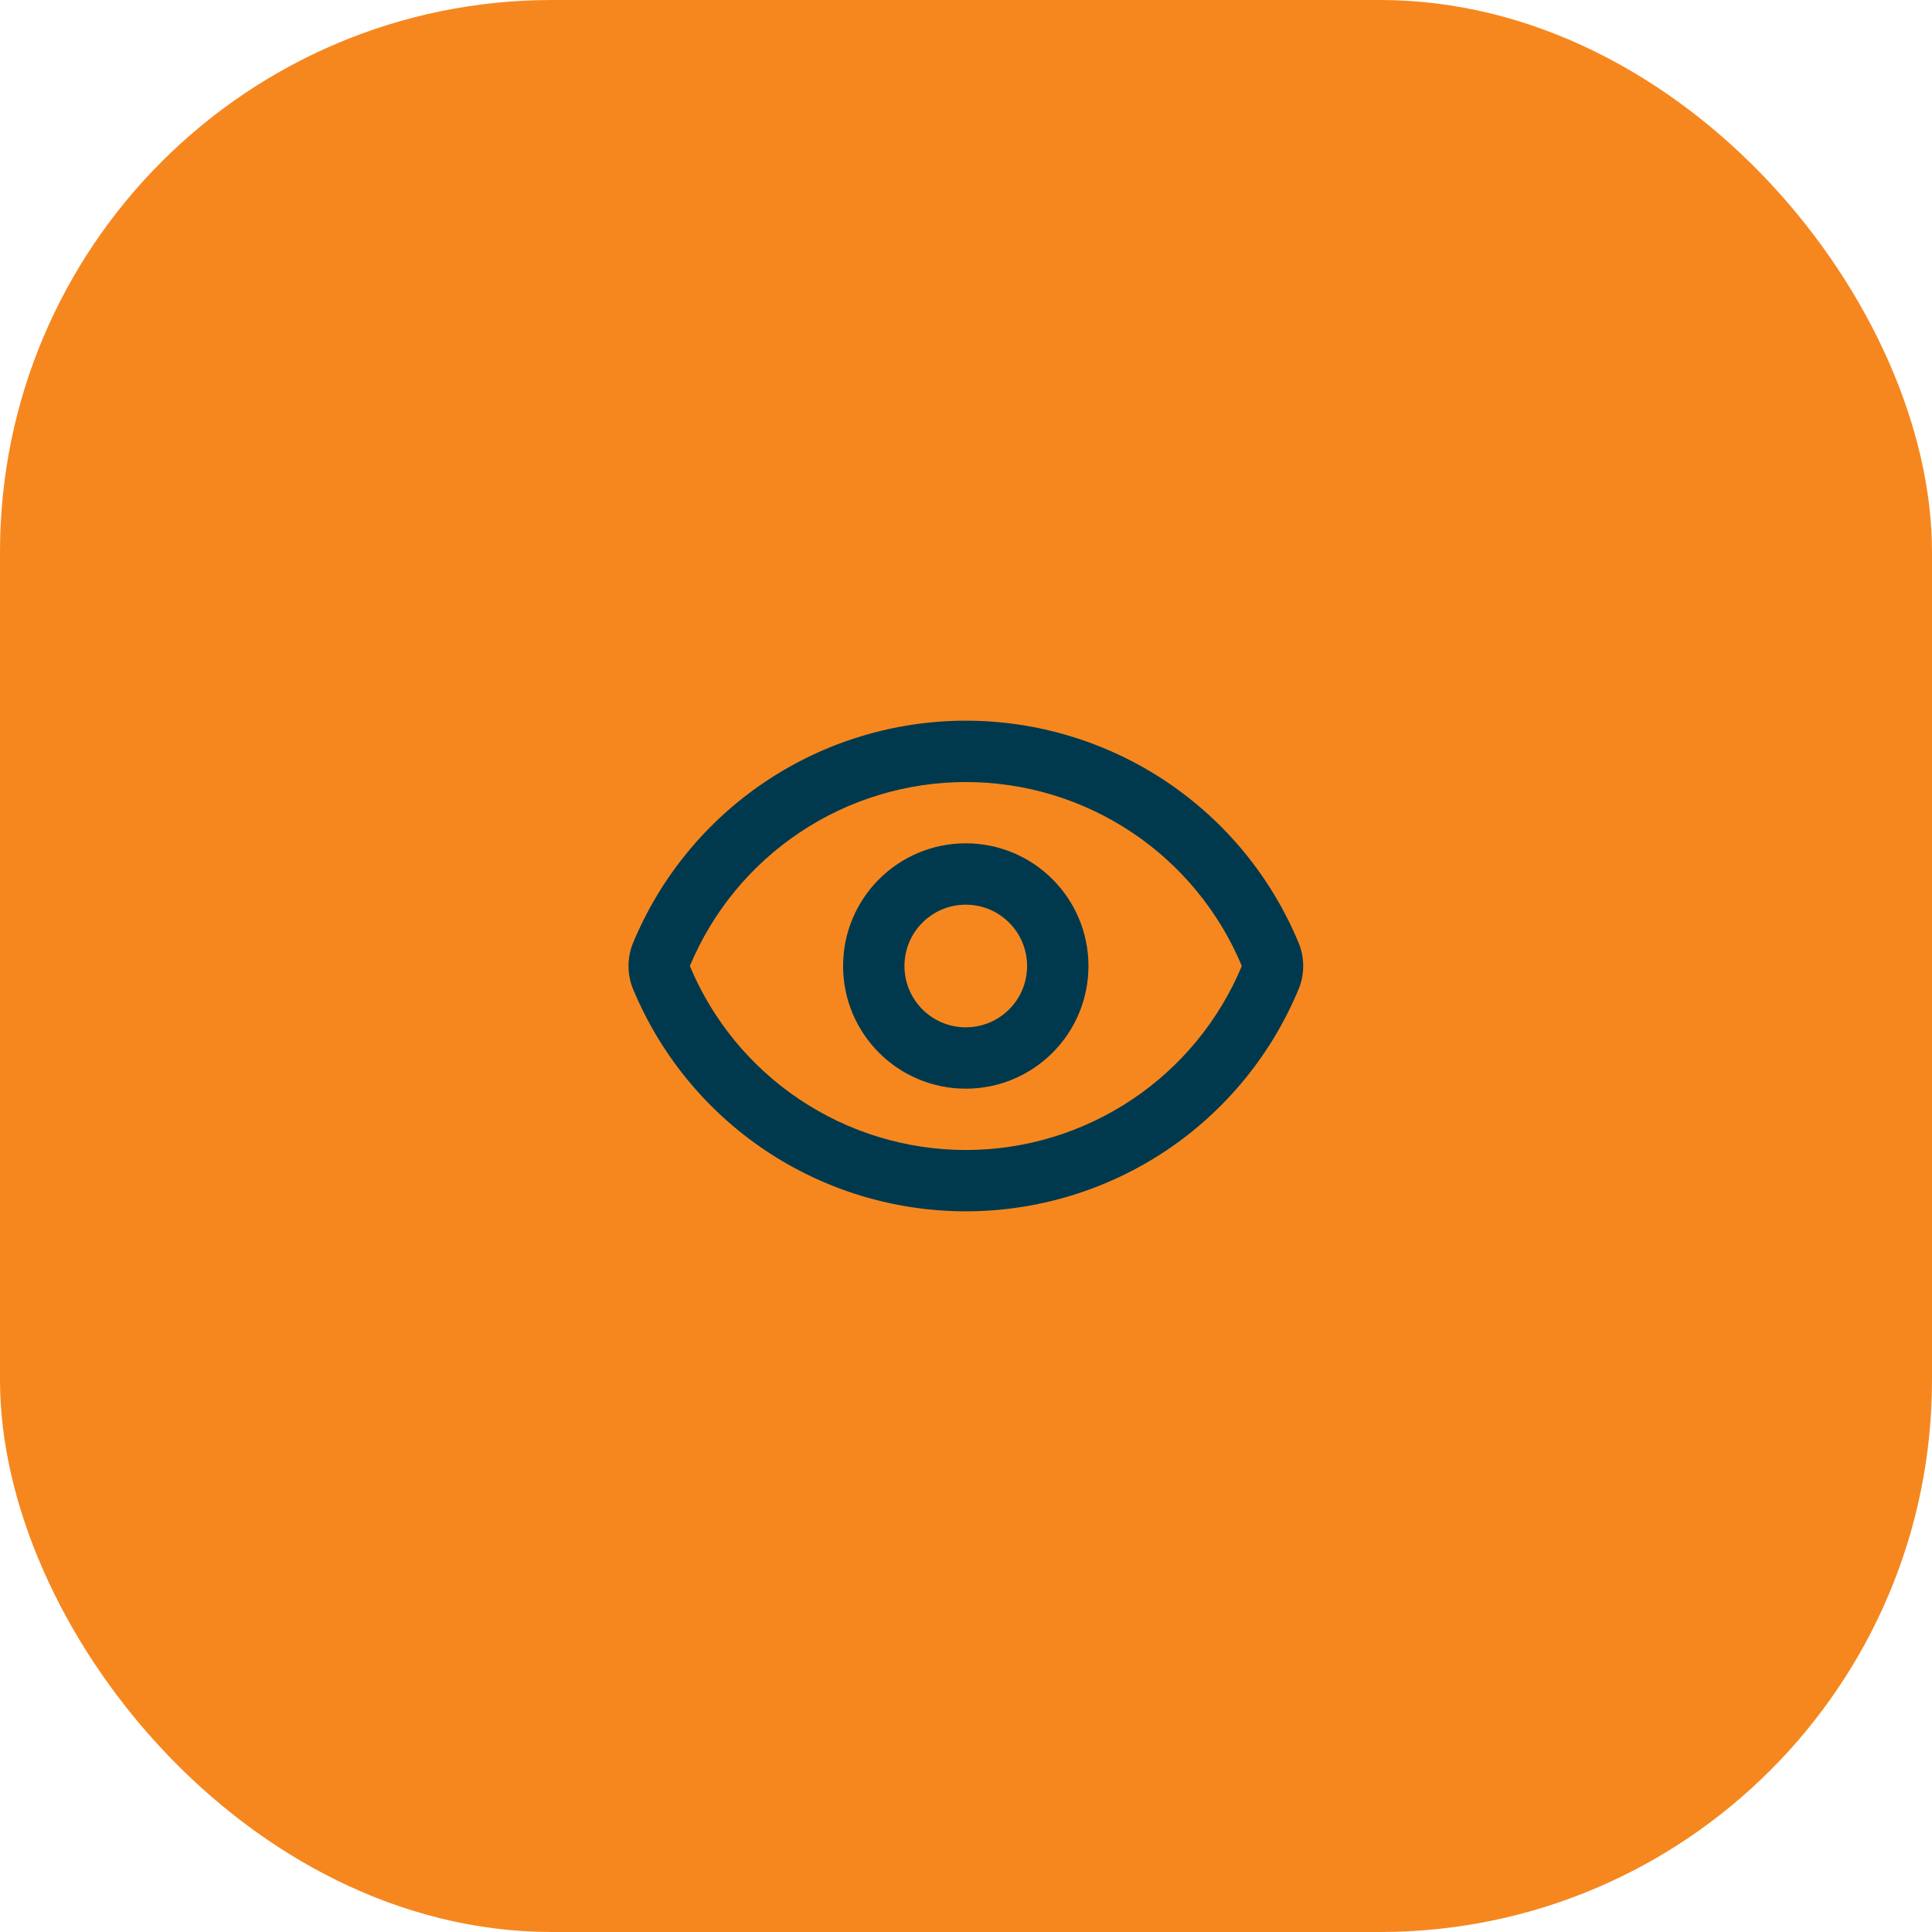 <svg xmlns="http://www.w3.org/2000/svg" width="42" height="42" viewBox="0 0 42 42" fill="none"><rect width="42" height="42" rx="12" fill="#F6871F"></rect><g clip-path="url(#clip0_1_4761)"><path d="M20.997 15.667C22.548 15.667 24.065 16.128 25.355 16.991C26.643 17.854 27.647 19.08 28.238 20.514C28.241 20.521 28.244 20.529 28.247 20.536C28.358 20.835 28.358 21.165 28.247 21.464C28.244 21.471 28.241 21.479 28.238 21.486C27.647 22.92 26.643 24.147 25.355 25.01C24.065 25.872 22.548 26.333 20.997 26.333C19.446 26.333 17.929 25.873 16.64 25.01C15.351 24.147 14.347 22.92 13.756 21.486C13.753 21.479 13.75 21.471 13.747 21.464C13.636 21.165 13.636 20.835 13.747 20.536C13.75 20.529 13.753 20.521 13.756 20.514C14.347 19.08 15.351 17.854 16.64 16.991C17.929 16.128 19.446 15.667 20.997 15.667ZM20.997 17.001C19.71 17.001 18.451 17.383 17.382 18.099C16.319 18.81 15.489 19.82 14.997 21C15.489 22.18 16.319 23.19 17.382 23.901C18.451 24.617 19.71 25 20.997 25C22.284 25 23.543 24.617 24.612 23.901C25.675 23.19 26.504 22.18 26.996 21C26.504 19.82 25.675 18.81 24.612 18.099C23.543 17.383 22.284 17.001 20.997 17.001ZM20.995 18.333C22.468 18.333 23.662 19.527 23.662 21C23.662 22.473 22.468 23.667 20.995 23.667C19.522 23.667 18.328 22.473 18.328 21C18.328 19.527 19.522 18.333 20.995 18.333ZM20.995 19.667C20.259 19.667 19.662 20.264 19.662 21C19.662 21.736 20.259 22.333 20.995 22.333C21.732 22.333 22.328 21.736 22.328 21C22.328 20.264 21.732 19.667 20.995 19.667Z" fill="#00394D"></path></g><defs><clipPath id="clip0_1_4761"><rect width="16" height="16" fill="white" transform="translate(13 13)"></rect></clipPath></defs></svg>